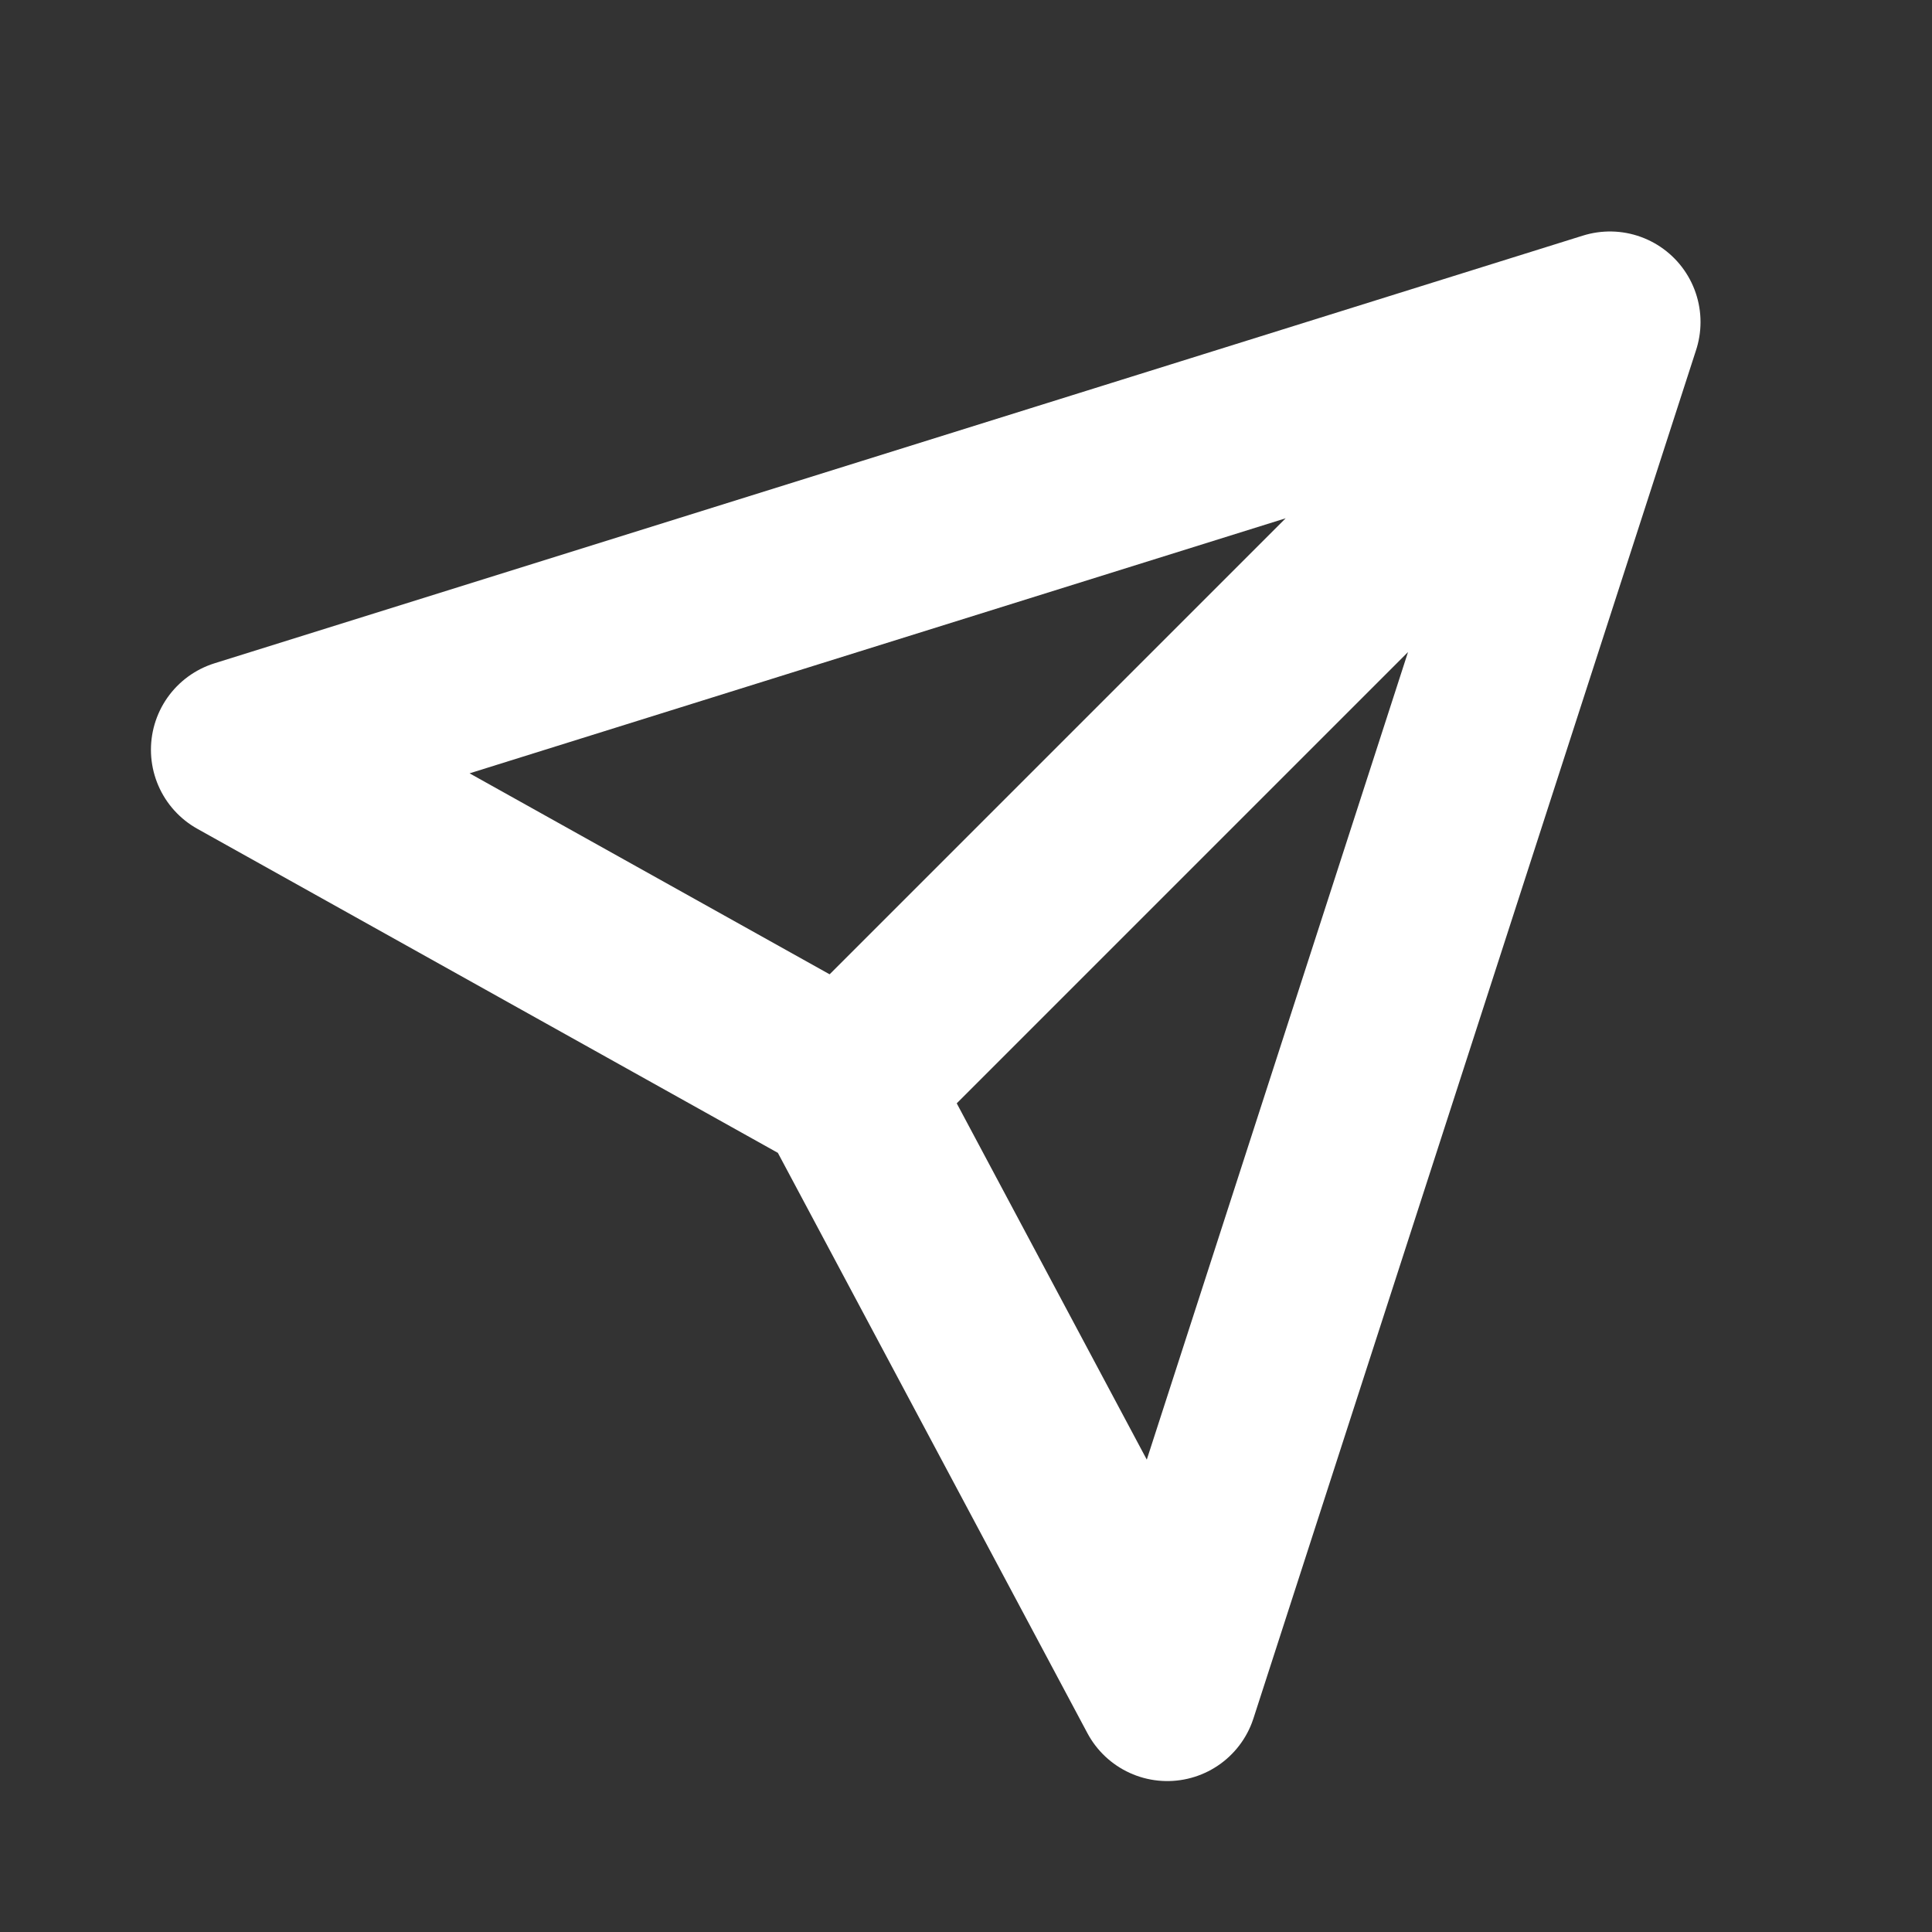 <svg width="16" height="16" viewBox="0 0 16 16" fill="none" xmlns="http://www.w3.org/2000/svg">
<rect x="0" y="0" width="16" height="16" fill="#333333" stroke="none"/>
<path d="M13.333 2.667L2 6.209L7 9M13.333 2.667L9.667 14L7 9M13.333 2.667L7 9" stroke="white" stroke-width="1.5" stroke-linecap="round" stroke-linejoin="round"/>
</svg>
